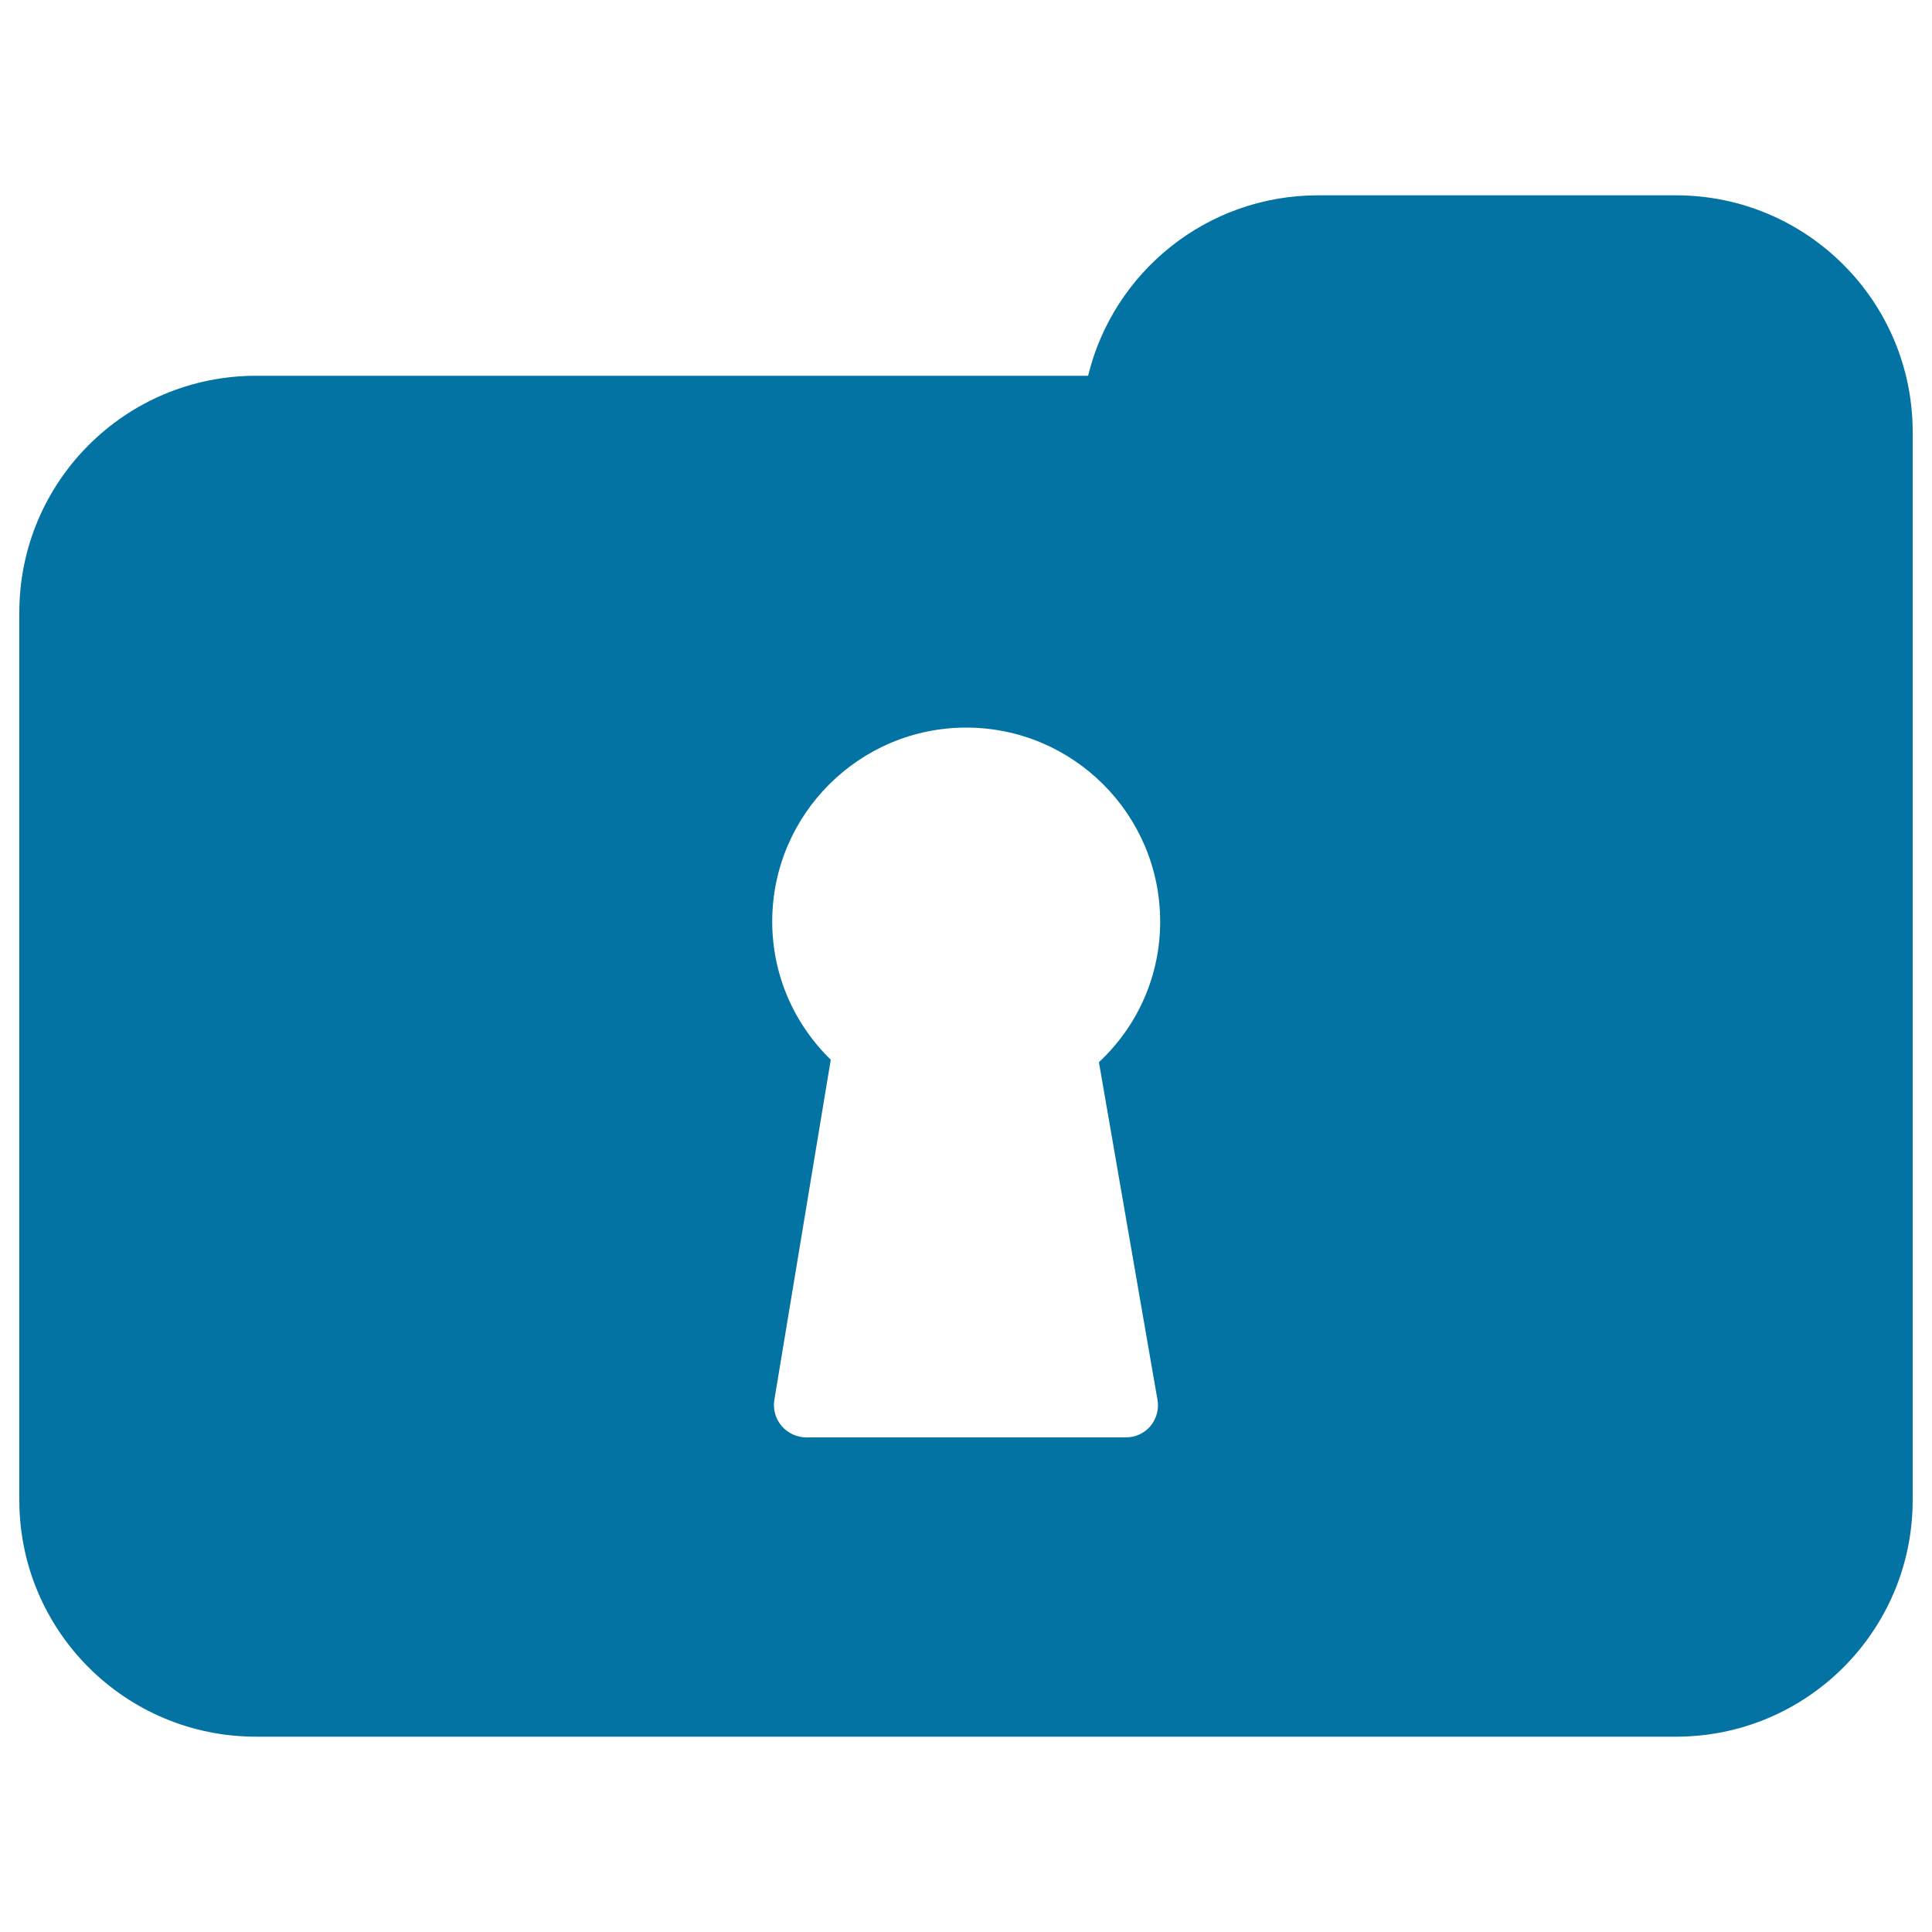 <svg xmlns="http://www.w3.org/2000/svg" viewBox="0 0 1000 1000" style="fill:#0273a2">
<title>Locked Folder SVG icon</title>
<g><path d="M867.5,101.1H682.2c-57.7,0-106,39.8-119,93.4H132.5C64.8,194.5,10,249.4,10,317v459.4c0,67.7,54.8,122.5,122.5,122.5h735c67.7,0,122.5-54.8,122.5-122.5V223.6C990,156,935.2,101.1,867.5,101.1z M599.1,724.5c0.9,4.8-0.5,9.8-3.6,13.6c-3.2,3.8-7.9,5.9-12.8,5.9H417.4c-4.9,0-9.7-2.2-12.8-5.9c-3.2-3.7-4.6-8.7-3.8-13.5L430,548.5c-19.4-18.9-30.3-44.4-30.3-71.5c0-55.4,45.1-100.4,100.4-100.4c55.4,0,100.4,45,100.4,100.4c0,27.8-11.4,53.8-31.7,72.8L599.1,724.5z"/></g>
</svg>